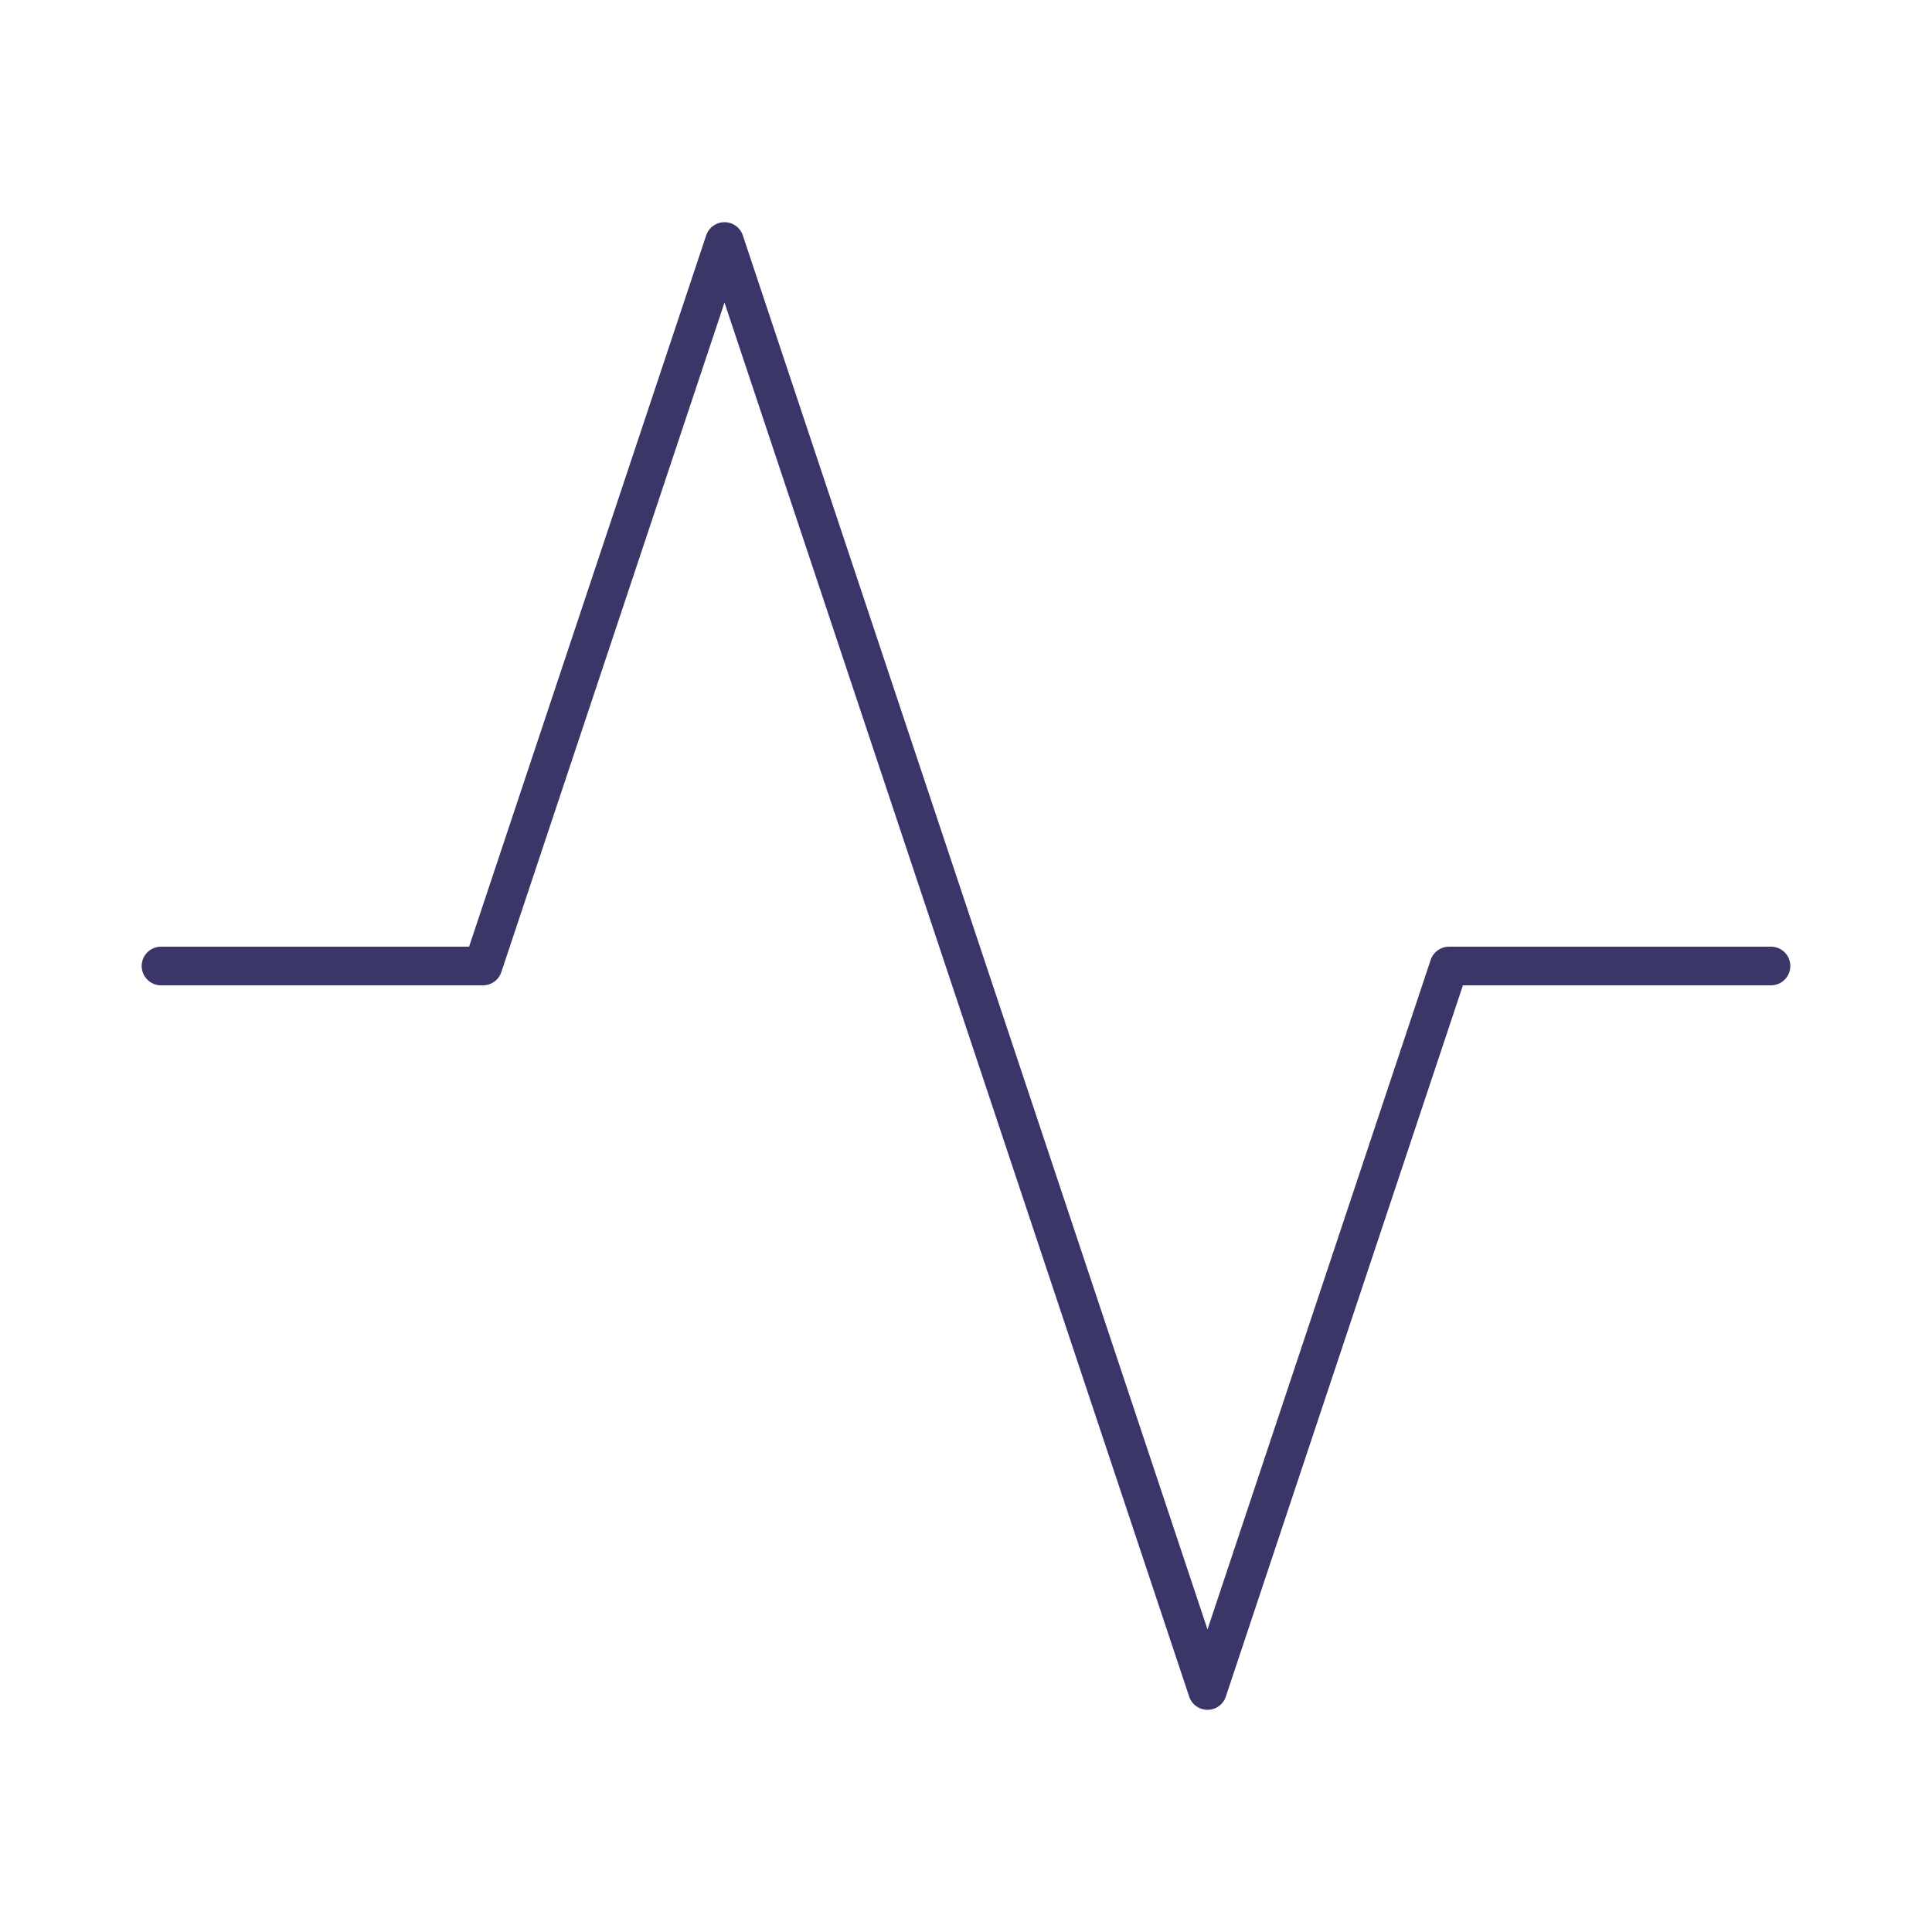 <svg width="100" height="100" viewBox="0 0 100 100" fill="none" xmlns="http://www.w3.org/2000/svg">
<path d="M91.667 50H75L62.5 87.5L37.5 12.5L25 50H8.333" stroke="#3A3768" stroke-width="2" stroke-linecap="round" stroke-linejoin="round"/>
</svg>
